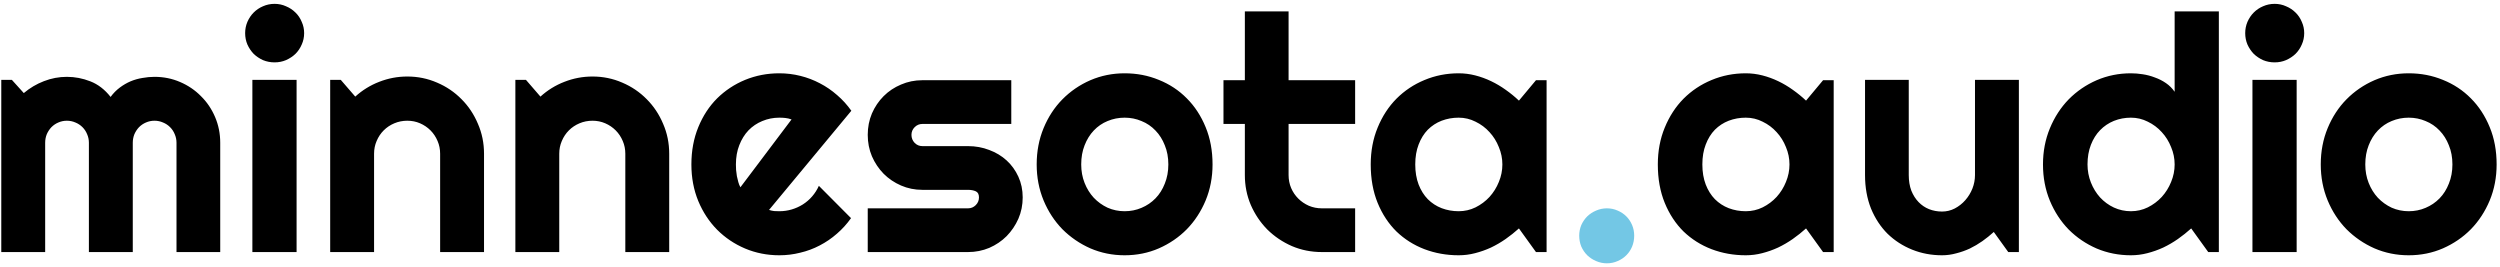 <svg xmlns="http://www.w3.org/2000/svg" fill="none" viewBox="0 0 486 52" height="52" width="486">
<path fill="black" d="M42.812 49H34.312V27.75C34.312 27.167 34.198 26.615 33.969 26.094C33.76 25.573 33.458 25.115 33.062 24.719C32.667 24.323 32.208 24.021 31.688 23.812C31.167 23.583 30.615 23.469 30.031 23.469C29.448 23.469 28.896 23.583 28.375 23.812C27.875 24.021 27.427 24.323 27.031 24.719C26.656 25.115 26.354 25.573 26.125 26.094C25.917 26.615 25.812 27.167 25.812 27.75V49H17.281V27.75C17.281 27.167 17.167 26.615 16.938 26.094C16.729 25.573 16.427 25.115 16.031 24.719C15.635 24.323 15.177 24.021 14.656 23.812C14.135 23.583 13.583 23.469 13 23.469C12.417 23.469 11.865 23.583 11.344 23.812C10.844 24.021 10.396 24.323 10 24.719C9.625 25.115 9.323 25.573 9.094 26.094C8.885 26.615 8.781 27.167 8.781 27.75V49H0.25V15.531H2.312L4.625 18.094C5.812 17.094 7.115 16.323 8.531 15.781C9.969 15.219 11.458 14.938 13 14.938C14.562 14.938 16.083 15.229 17.562 15.812C19.062 16.396 20.375 17.406 21.5 18.844C22.021 18.135 22.615 17.531 23.281 17.031C23.948 16.531 24.646 16.125 25.375 15.812C26.125 15.5 26.896 15.281 27.688 15.156C28.479 15.01 29.26 14.938 30.031 14.938C31.802 14.938 33.458 15.271 35 15.938C36.562 16.604 37.917 17.521 39.062 18.688C40.229 19.833 41.146 21.188 41.812 22.75C42.479 24.312 42.812 25.979 42.812 27.75V49ZM59.125 6.438C59.125 7.229 58.969 7.969 58.656 8.656C58.365 9.344 57.958 9.948 57.438 10.469C56.917 10.969 56.302 11.375 55.594 11.688C54.906 11.979 54.167 12.125 53.375 12.125C52.583 12.125 51.833 11.979 51.125 11.688C50.438 11.375 49.833 10.969 49.312 10.469C48.812 9.948 48.406 9.344 48.094 8.656C47.802 7.969 47.656 7.229 47.656 6.438C47.656 5.667 47.802 4.938 48.094 4.25C48.406 3.542 48.812 2.938 49.312 2.438C49.833 1.917 50.438 1.51 51.125 1.219C51.833 0.906 52.583 0.75 53.375 0.75C54.167 0.75 54.906 0.906 55.594 1.219C56.302 1.51 56.917 1.917 57.438 2.438C57.958 2.938 58.365 3.542 58.656 4.25C58.969 4.938 59.125 5.667 59.125 6.438ZM57.656 49H49.062V15.531H57.656V49ZM72.719 49H64.188V15.531H66.25L69.062 18.781C70.438 17.531 71.99 16.573 73.719 15.906C75.469 15.219 77.292 14.875 79.188 14.875C81.229 14.875 83.156 15.271 84.969 16.062C86.781 16.833 88.365 17.906 89.719 19.281C91.073 20.635 92.135 22.229 92.906 24.062C93.698 25.875 94.094 27.812 94.094 29.875V49H85.562V29.875C85.562 29 85.396 28.177 85.062 27.406C84.729 26.615 84.271 25.927 83.688 25.344C83.104 24.76 82.427 24.302 81.656 23.969C80.885 23.635 80.062 23.469 79.188 23.469C78.292 23.469 77.448 23.635 76.656 23.969C75.865 24.302 75.177 24.76 74.594 25.344C74.01 25.927 73.552 26.615 73.219 27.406C72.885 28.177 72.719 29 72.719 29.875V49ZM108.719 49H100.188V15.531H102.25L105.062 18.781C106.438 17.531 107.99 16.573 109.719 15.906C111.469 15.219 113.292 14.875 115.188 14.875C117.229 14.875 119.156 15.271 120.969 16.062C122.781 16.833 124.365 17.906 125.719 19.281C127.073 20.635 128.135 22.229 128.906 24.062C129.698 25.875 130.094 27.812 130.094 29.875V49H121.562V29.875C121.562 29 121.396 28.177 121.062 27.406C120.729 26.615 120.271 25.927 119.688 25.344C119.104 24.76 118.427 24.302 117.656 23.969C116.885 23.635 116.062 23.469 115.188 23.469C114.292 23.469 113.448 23.635 112.656 23.969C111.865 24.302 111.177 24.76 110.594 25.344C110.01 25.927 109.552 26.615 109.219 27.406C108.885 28.177 108.719 29 108.719 29.875V49ZM149.5 40.812C149.833 40.917 150.167 40.99 150.5 41.031C150.833 41.052 151.167 41.062 151.5 41.062C152.333 41.062 153.135 40.948 153.906 40.719C154.677 40.49 155.396 40.167 156.062 39.75C156.75 39.312 157.354 38.792 157.875 38.188C158.417 37.562 158.854 36.875 159.188 36.125L165.438 42.406C164.646 43.531 163.729 44.542 162.688 45.438C161.667 46.333 160.552 47.094 159.344 47.719C158.156 48.344 156.896 48.812 155.562 49.125C154.25 49.458 152.896 49.625 151.5 49.625C149.146 49.625 146.927 49.188 144.844 48.312C142.781 47.438 140.969 46.219 139.406 44.656C137.865 43.094 136.646 41.24 135.75 39.094C134.854 36.927 134.406 34.552 134.406 31.969C134.406 29.323 134.854 26.906 135.75 24.719C136.646 22.531 137.865 20.667 139.406 19.125C140.969 17.583 142.781 16.385 144.844 15.531C146.927 14.677 149.146 14.25 151.5 14.25C152.896 14.25 154.26 14.417 155.594 14.75C156.927 15.083 158.188 15.562 159.375 16.188C160.583 16.812 161.708 17.583 162.75 18.5C163.792 19.396 164.708 20.406 165.5 21.531L149.5 40.812ZM153.875 23.219C153.479 23.073 153.083 22.979 152.688 22.938C152.312 22.896 151.917 22.875 151.5 22.875C150.333 22.875 149.229 23.094 148.188 23.531C147.167 23.948 146.271 24.552 145.5 25.344C144.75 26.135 144.156 27.094 143.719 28.219C143.281 29.323 143.062 30.573 143.062 31.969C143.062 32.281 143.073 32.635 143.094 33.031C143.135 33.427 143.188 33.833 143.25 34.25C143.333 34.646 143.427 35.031 143.531 35.406C143.635 35.781 143.771 36.115 143.938 36.406L153.875 23.219ZM188.188 49H168.688V40.5H188.188C188.771 40.5 189.271 40.292 189.688 39.875C190.104 39.458 190.312 38.958 190.312 38.375C190.312 37.771 190.104 37.375 189.688 37.188C189.271 37 188.771 36.906 188.188 36.906H179.312C177.833 36.906 176.448 36.625 175.156 36.062C173.865 35.5 172.74 34.74 171.781 33.781C170.823 32.802 170.062 31.667 169.5 30.375C168.958 29.083 168.688 27.698 168.688 26.219C168.688 24.74 168.958 23.354 169.5 22.062C170.062 20.771 170.823 19.646 171.781 18.688C172.74 17.729 173.865 16.979 175.156 16.438C176.448 15.875 177.833 15.594 179.312 15.594H196.594V24.094H179.312C178.729 24.094 178.229 24.302 177.812 24.719C177.396 25.135 177.188 25.635 177.188 26.219C177.188 26.823 177.396 27.344 177.812 27.781C178.229 28.198 178.729 28.406 179.312 28.406H188.188C189.646 28.406 191.021 28.656 192.312 29.156C193.604 29.635 194.729 30.312 195.688 31.188C196.646 32.062 197.406 33.115 197.969 34.344C198.531 35.573 198.812 36.917 198.812 38.375C198.812 39.854 198.531 41.24 197.969 42.531C197.406 43.802 196.646 44.927 195.688 45.906C194.729 46.865 193.604 47.625 192.312 48.188C191.021 48.729 189.646 49 188.188 49ZM235.719 31.969C235.719 34.469 235.271 36.802 234.375 38.969C233.479 41.115 232.26 42.979 230.719 44.562C229.177 46.125 227.365 47.365 225.281 48.281C223.219 49.177 221 49.625 218.625 49.625C216.271 49.625 214.052 49.177 211.969 48.281C209.906 47.365 208.094 46.125 206.531 44.562C204.99 42.979 203.771 41.115 202.875 38.969C201.979 36.802 201.531 34.469 201.531 31.969C201.531 29.427 201.979 27.073 202.875 24.906C203.771 22.74 204.99 20.875 206.531 19.312C208.094 17.729 209.906 16.49 211.969 15.594C214.052 14.698 216.271 14.25 218.625 14.25C221 14.25 223.219 14.677 225.281 15.531C227.365 16.365 229.177 17.562 230.719 19.125C232.26 20.667 233.479 22.531 234.375 24.719C235.271 26.885 235.719 29.302 235.719 31.969ZM227.125 31.969C227.125 30.594 226.896 29.354 226.438 28.25C226 27.125 225.396 26.167 224.625 25.375C223.854 24.562 222.948 23.948 221.906 23.531C220.885 23.094 219.792 22.875 218.625 22.875C217.458 22.875 216.354 23.094 215.312 23.531C214.292 23.948 213.396 24.562 212.625 25.375C211.875 26.167 211.281 27.125 210.844 28.25C210.406 29.354 210.188 30.594 210.188 31.969C210.188 33.26 210.406 34.458 210.844 35.562C211.281 36.667 211.875 37.625 212.625 38.438C213.396 39.25 214.292 39.896 215.312 40.375C216.354 40.833 217.458 41.062 218.625 41.062C219.792 41.062 220.885 40.844 221.906 40.406C222.948 39.969 223.854 39.354 224.625 38.562C225.396 37.771 226 36.812 226.438 35.688C226.896 34.562 227.125 33.323 227.125 31.969ZM256.969 49C254.906 49 252.969 48.615 251.156 47.844C249.344 47.052 247.75 45.979 246.375 44.625C245.021 43.25 243.948 41.656 243.156 39.844C242.385 38.031 242 36.094 242 34.031V24.094H237.844V15.594H242V2.219H250.5V15.594H263.438V24.094H250.5V34.031C250.5 34.927 250.667 35.771 251 36.562C251.333 37.333 251.792 38.01 252.375 38.594C252.958 39.177 253.646 39.646 254.438 40C255.229 40.333 256.073 40.5 256.969 40.5H263.438V49H256.969ZM300.656 49H298.594L295.281 44.406C294.469 45.135 293.604 45.823 292.688 46.469C291.792 47.094 290.844 47.646 289.844 48.125C288.844 48.583 287.812 48.948 286.75 49.219C285.708 49.49 284.646 49.625 283.562 49.625C281.208 49.625 278.99 49.229 276.906 48.438C274.844 47.646 273.031 46.5 271.469 45C269.927 43.479 268.708 41.625 267.812 39.438C266.917 37.25 266.469 34.76 266.469 31.969C266.469 29.365 266.917 26.979 267.812 24.812C268.708 22.625 269.927 20.75 271.469 19.188C273.031 17.625 274.844 16.417 276.906 15.562C278.99 14.688 281.208 14.25 283.562 14.25C284.646 14.25 285.719 14.385 286.781 14.656C287.844 14.927 288.875 15.302 289.875 15.781C290.875 16.26 291.823 16.823 292.719 17.469C293.635 18.115 294.49 18.812 295.281 19.562L298.594 15.594H300.656V49ZM292.062 31.969C292.062 30.802 291.833 29.677 291.375 28.594C290.938 27.49 290.333 26.521 289.562 25.688C288.792 24.833 287.885 24.156 286.844 23.656C285.823 23.135 284.729 22.875 283.562 22.875C282.396 22.875 281.292 23.073 280.25 23.469C279.229 23.865 278.333 24.448 277.562 25.219C276.812 25.99 276.219 26.948 275.781 28.094C275.344 29.219 275.125 30.51 275.125 31.969C275.125 33.427 275.344 34.729 275.781 35.875C276.219 37 276.812 37.948 277.562 38.719C278.333 39.49 279.229 40.073 280.25 40.469C281.292 40.865 282.396 41.062 283.562 41.062C284.729 41.062 285.823 40.812 286.844 40.312C287.885 39.792 288.792 39.115 289.562 38.281C290.333 37.427 290.938 36.458 291.375 35.375C291.833 34.271 292.062 33.135 292.062 31.969ZM356.469 49H354.406L351.094 44.406C350.281 45.135 349.417 45.823 348.5 46.469C347.604 47.094 346.656 47.646 345.656 48.125C344.656 48.583 343.625 48.948 342.562 49.219C341.521 49.49 340.458 49.625 339.375 49.625C337.021 49.625 334.802 49.229 332.719 48.438C330.656 47.646 328.844 46.5 327.281 45C325.74 43.479 324.521 41.625 323.625 39.438C322.729 37.25 322.281 34.76 322.281 31.969C322.281 29.365 322.729 26.979 323.625 24.812C324.521 22.625 325.74 20.75 327.281 19.188C328.844 17.625 330.656 16.417 332.719 15.562C334.802 14.688 337.021 14.25 339.375 14.25C340.458 14.25 341.531 14.385 342.594 14.656C343.656 14.927 344.688 15.302 345.688 15.781C346.688 16.26 347.635 16.823 348.531 17.469C349.448 18.115 350.302 18.812 351.094 19.562L354.406 15.594H356.469V49ZM347.875 31.969C347.875 30.802 347.646 29.677 347.188 28.594C346.75 27.49 346.146 26.521 345.375 25.688C344.604 24.833 343.698 24.156 342.656 23.656C341.635 23.135 340.542 22.875 339.375 22.875C338.208 22.875 337.104 23.073 336.062 23.469C335.042 23.865 334.146 24.448 333.375 25.219C332.625 25.99 332.031 26.948 331.594 28.094C331.156 29.219 330.938 30.51 330.938 31.969C330.938 33.427 331.156 34.729 331.594 35.875C332.031 37 332.625 37.948 333.375 38.719C334.146 39.49 335.042 40.073 336.062 40.469C337.104 40.865 338.208 41.062 339.375 41.062C340.542 41.062 341.635 40.812 342.656 40.312C343.698 39.792 344.604 39.115 345.375 38.281C346.146 37.427 346.75 36.458 347.188 35.375C347.646 34.271 347.875 33.135 347.875 31.969ZM387.594 45.094C386.906 45.719 386.167 46.312 385.375 46.875C384.604 47.417 383.792 47.896 382.938 48.312C382.083 48.708 381.198 49.021 380.281 49.25C379.385 49.5 378.469 49.625 377.531 49.625C375.469 49.625 373.531 49.26 371.719 48.531C369.906 47.802 368.312 46.771 366.938 45.438C365.583 44.083 364.51 42.448 363.719 40.531C362.948 38.594 362.562 36.427 362.562 34.031V15.531H371.062V34.031C371.062 35.156 371.229 36.167 371.562 37.062C371.917 37.938 372.385 38.677 372.969 39.281C373.552 39.885 374.229 40.344 375 40.656C375.792 40.969 376.635 41.125 377.531 41.125C378.406 41.125 379.229 40.927 380 40.531C380.792 40.115 381.479 39.573 382.062 38.906C382.646 38.24 383.104 37.49 383.438 36.656C383.771 35.802 383.938 34.927 383.938 34.031V15.531H392.469V49H390.406L387.594 45.094ZM431.344 49H429.281L425.969 44.406C425.156 45.135 424.292 45.823 423.375 46.469C422.479 47.094 421.531 47.646 420.531 48.125C419.531 48.583 418.5 48.948 417.438 49.219C416.396 49.49 415.333 49.625 414.25 49.625C411.896 49.625 409.677 49.188 407.594 48.312C405.531 47.417 403.719 46.188 402.156 44.625C400.615 43.042 399.396 41.177 398.5 39.031C397.604 36.865 397.156 34.51 397.156 31.969C397.156 29.448 397.604 27.104 398.5 24.938C399.396 22.771 400.615 20.896 402.156 19.312C403.719 17.729 405.531 16.49 407.594 15.594C409.677 14.698 411.896 14.25 414.25 14.25C415 14.25 415.771 14.312 416.562 14.438C417.375 14.562 418.156 14.771 418.906 15.062C419.677 15.333 420.396 15.698 421.062 16.156C421.729 16.615 422.292 17.177 422.75 17.844V2.219H431.344V49ZM422.75 31.969C422.75 30.802 422.521 29.677 422.062 28.594C421.625 27.49 421.021 26.521 420.25 25.688C419.479 24.833 418.573 24.156 417.531 23.656C416.51 23.135 415.417 22.875 414.25 22.875C413.083 22.875 411.979 23.083 410.938 23.5C409.917 23.917 409.021 24.521 408.25 25.312C407.5 26.083 406.906 27.031 406.469 28.156C406.031 29.281 405.812 30.552 405.812 31.969C405.812 33.198 406.031 34.365 406.469 35.469C406.906 36.573 407.5 37.542 408.25 38.375C409.021 39.208 409.917 39.865 410.938 40.344C411.979 40.823 413.083 41.062 414.25 41.062C415.417 41.062 416.51 40.812 417.531 40.312C418.573 39.792 419.479 39.115 420.25 38.281C421.021 37.427 421.625 36.458 422.062 35.375C422.521 34.271 422.75 33.135 422.75 31.969ZM447.938 6.438C447.938 7.229 447.781 7.969 447.469 8.656C447.177 9.344 446.771 9.948 446.25 10.469C445.729 10.969 445.115 11.375 444.406 11.688C443.719 11.979 442.979 12.125 442.188 12.125C441.396 12.125 440.646 11.979 439.938 11.688C439.25 11.375 438.646 10.969 438.125 10.469C437.625 9.948 437.219 9.344 436.906 8.656C436.615 7.969 436.469 7.229 436.469 6.438C436.469 5.667 436.615 4.938 436.906 4.25C437.219 3.542 437.625 2.938 438.125 2.438C438.646 1.917 439.25 1.51 439.938 1.219C440.646 0.906 441.396 0.75 442.188 0.75C442.979 0.75 443.719 0.906 444.406 1.219C445.115 1.51 445.729 1.917 446.25 2.438C446.771 2.938 447.177 3.542 447.469 4.25C447.781 4.938 447.938 5.667 447.938 6.438ZM446.469 49H437.875V15.531H446.469V49ZM485.344 31.969C485.344 34.469 484.896 36.802 484 38.969C483.104 41.115 481.885 42.979 480.344 44.562C478.802 46.125 476.99 47.365 474.906 48.281C472.844 49.177 470.625 49.625 468.25 49.625C465.896 49.625 463.677 49.177 461.594 48.281C459.531 47.365 457.719 46.125 456.156 44.562C454.615 42.979 453.396 41.115 452.5 38.969C451.604 36.802 451.156 34.469 451.156 31.969C451.156 29.427 451.604 27.073 452.5 24.906C453.396 22.74 454.615 20.875 456.156 19.312C457.719 17.729 459.531 16.49 461.594 15.594C463.677 14.698 465.896 14.25 468.25 14.25C470.625 14.25 472.844 14.677 474.906 15.531C476.99 16.365 478.802 17.562 480.344 19.125C481.885 20.667 483.104 22.531 484 24.719C484.896 26.885 485.344 29.302 485.344 31.969ZM476.75 31.969C476.75 30.594 476.521 29.354 476.062 28.25C475.625 27.125 475.021 26.167 474.25 25.375C473.479 24.562 472.573 23.948 471.531 23.531C470.51 23.094 469.417 22.875 468.25 22.875C467.083 22.875 465.979 23.094 464.938 23.531C463.917 23.948 463.021 24.562 462.25 25.375C461.5 26.167 460.906 27.125 460.469 28.25C460.031 29.354 459.812 30.594 459.812 31.969C459.812 33.26 460.031 34.458 460.469 35.562C460.906 36.667 461.5 37.625 462.25 38.438C463.021 39.25 463.917 39.896 464.938 40.375C465.979 40.833 467.083 41.062 468.25 41.062C469.417 41.062 470.51 40.844 471.531 40.406C472.573 39.969 473.479 39.354 474.25 38.562C475.021 37.771 475.625 36.812 476.062 35.688C476.521 34.562 476.75 33.323 476.75 31.969Z"></path>
<path fill="#73C7E5" d="M317.688 45.812C317.688 46.562 317.552 47.271 317.281 47.938C317.01 48.583 316.635 49.146 316.156 49.625C315.677 50.104 315.115 50.479 314.469 50.75C313.823 51.042 313.125 51.188 312.375 51.188C311.646 51.188 310.948 51.042 310.281 50.75C309.635 50.479 309.062 50.104 308.562 49.625C308.083 49.146 307.698 48.583 307.406 47.938C307.135 47.271 307 46.562 307 45.812C307 45.083 307.135 44.396 307.406 43.75C307.698 43.104 308.083 42.542 308.562 42.062C309.062 41.583 309.635 41.208 310.281 40.938C310.948 40.646 311.646 40.5 312.375 40.5C313.125 40.5 313.823 40.646 314.469 40.938C315.115 41.208 315.677 41.583 316.156 42.062C316.635 42.542 317.01 43.104 317.281 43.75C317.552 44.396 317.688 45.083 317.688 45.812Z"></path>
</svg>
